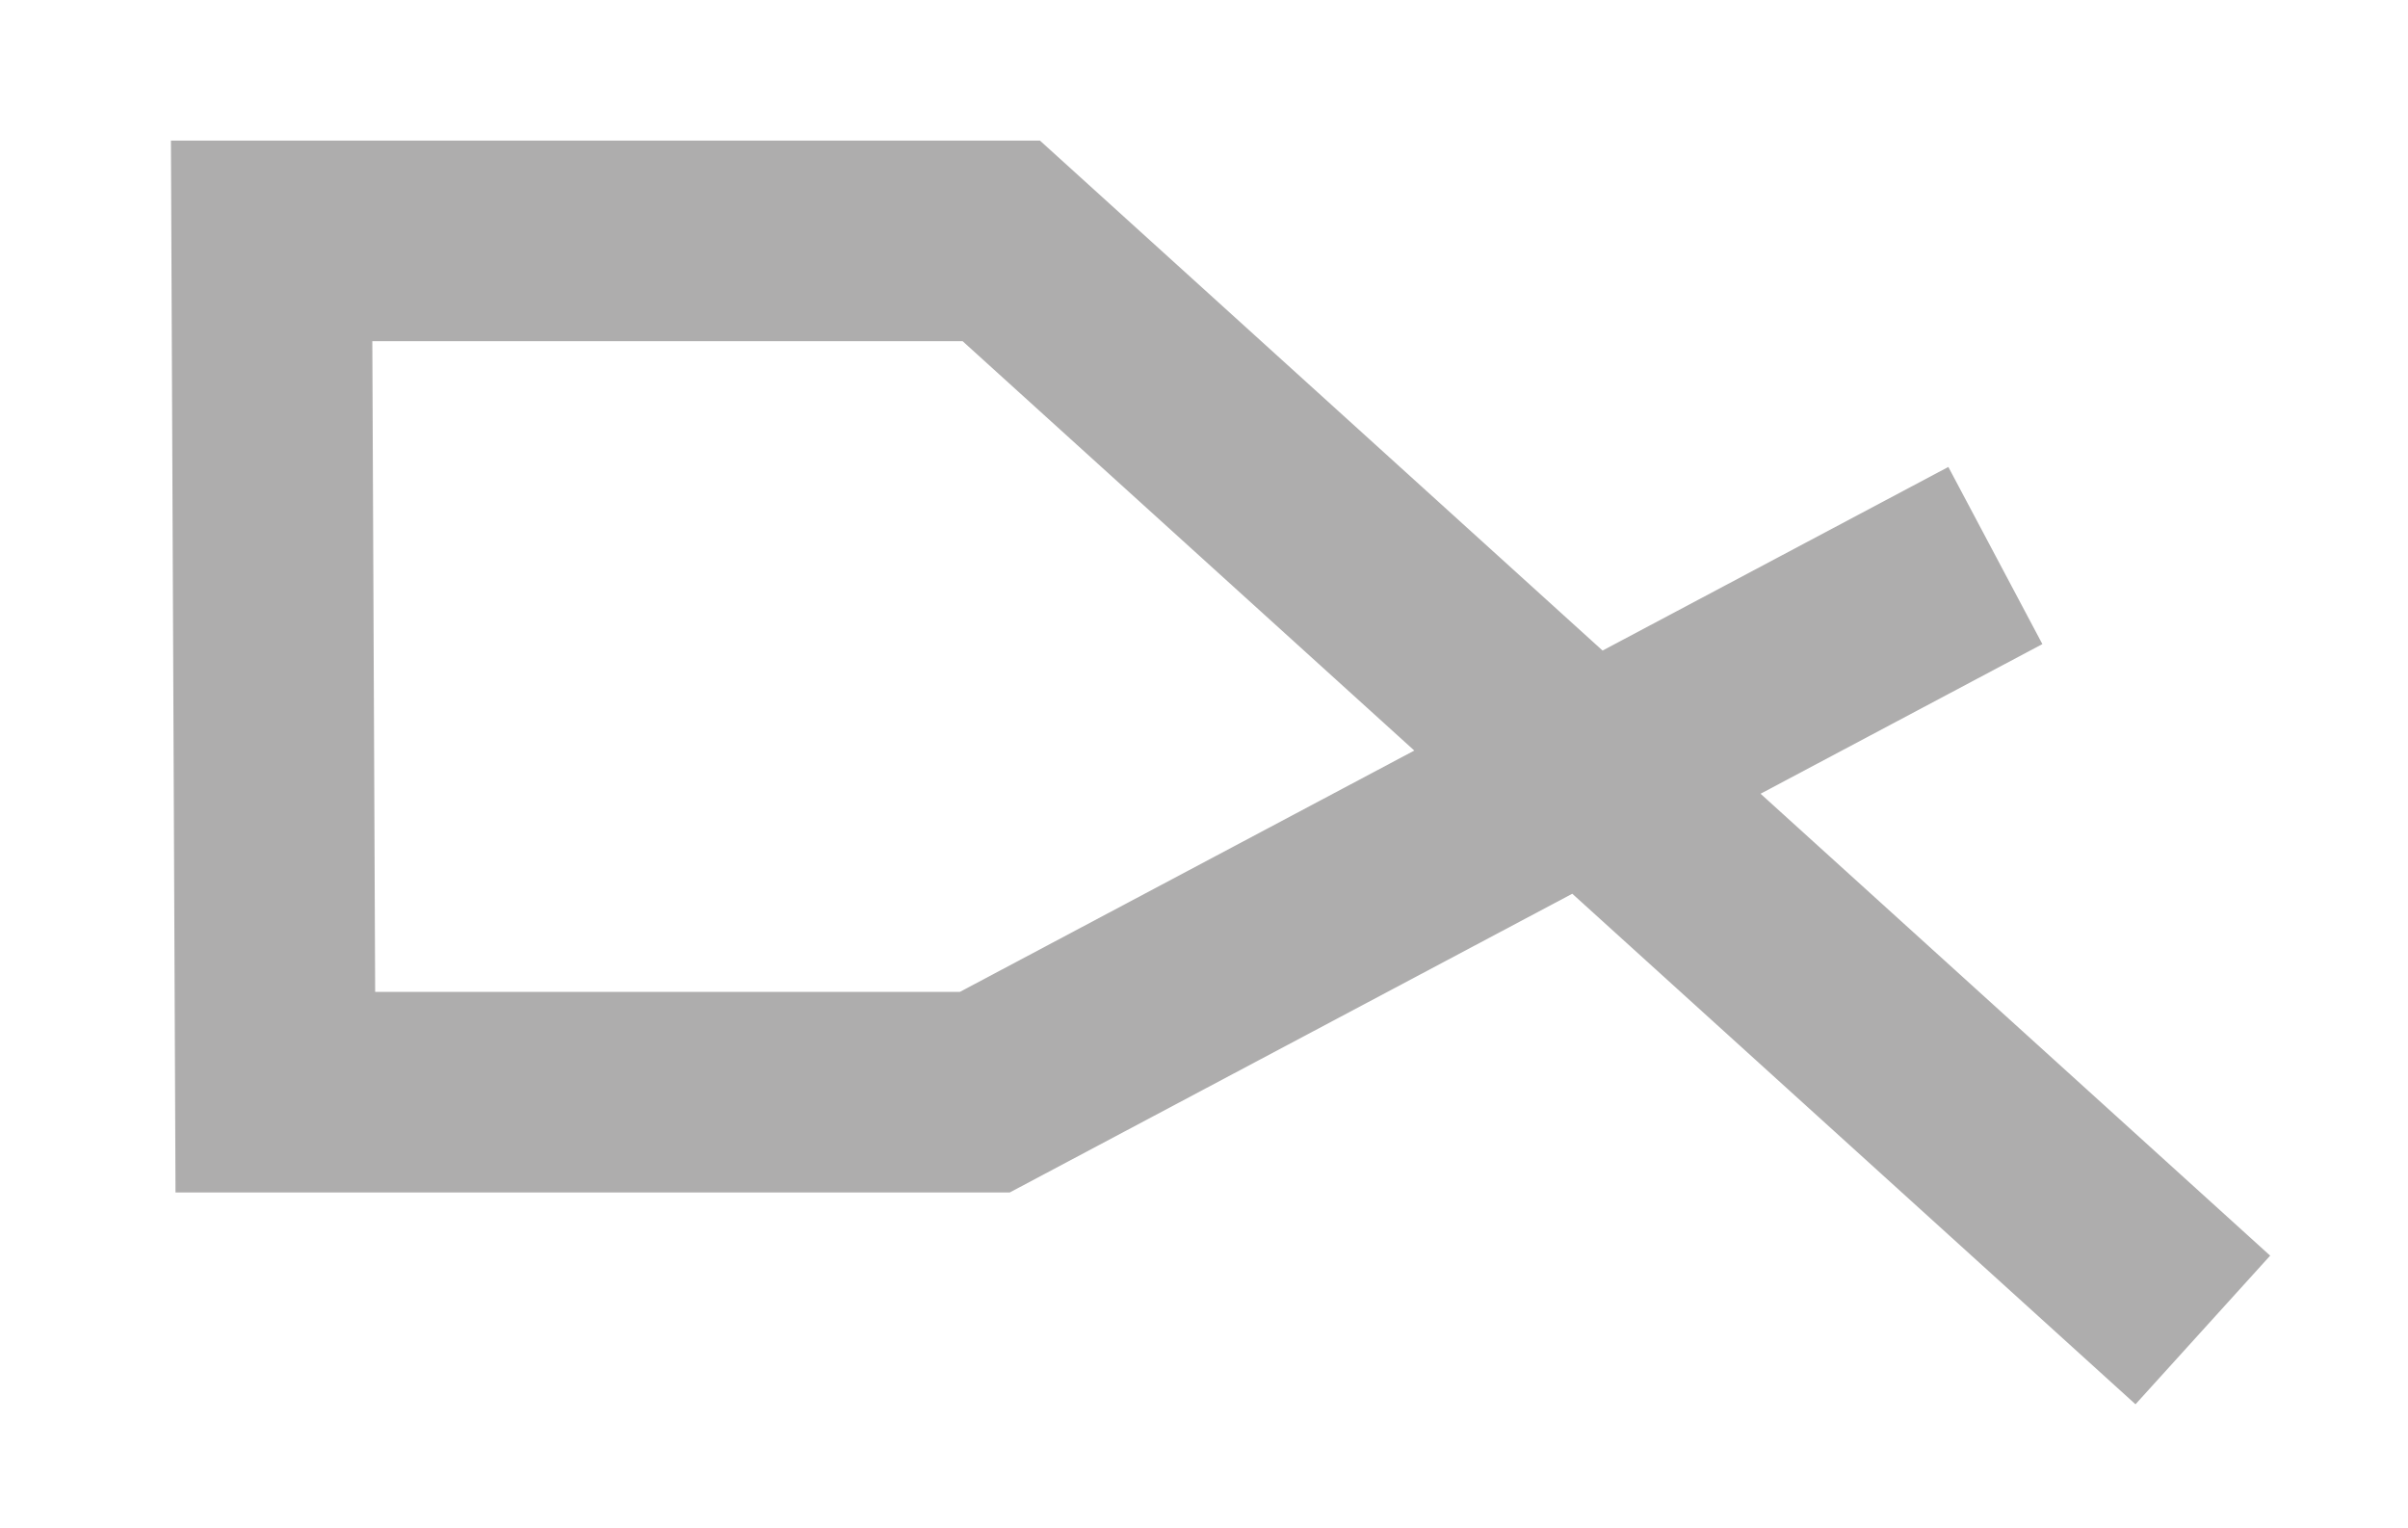 <?xml version="1.0" encoding="utf-8"?>
<!-- Generator: Adobe Illustrator 16.0.0, SVG Export Plug-In . SVG Version: 6.00 Build 0)  -->
<!DOCTYPE svg PUBLIC "-//W3C//DTD SVG 1.1//EN" "http://www.w3.org/Graphics/SVG/1.1/DTD/svg11.dtd">
<svg version="1.1" id="Layer_1" xmlns="http://www.w3.org/2000/svg" xmlns:xlink="http://www.w3.org/1999/xlink" x="0px" y="0px"
	 width="147.667px" height="93.667px" viewBox="0 0 147.667 93.667" enable-background="new 0 0 147.667 93.667"
	 xml:space="preserve">
<path fill="#AEADAD" d="M22.832,20.916h36.197l27.7,25.1L58.86,60.813H23.006L22.832,20.916z M10.482,8.618l0.281,64.491h51.158
	l34.496-18.315l34.539,31.301l8.258-9.112l-31.25-28.319l17.281-9.175l-5.766-10.861L98.275,39.885L63.771,8.618H10.482z"/>
</svg>
